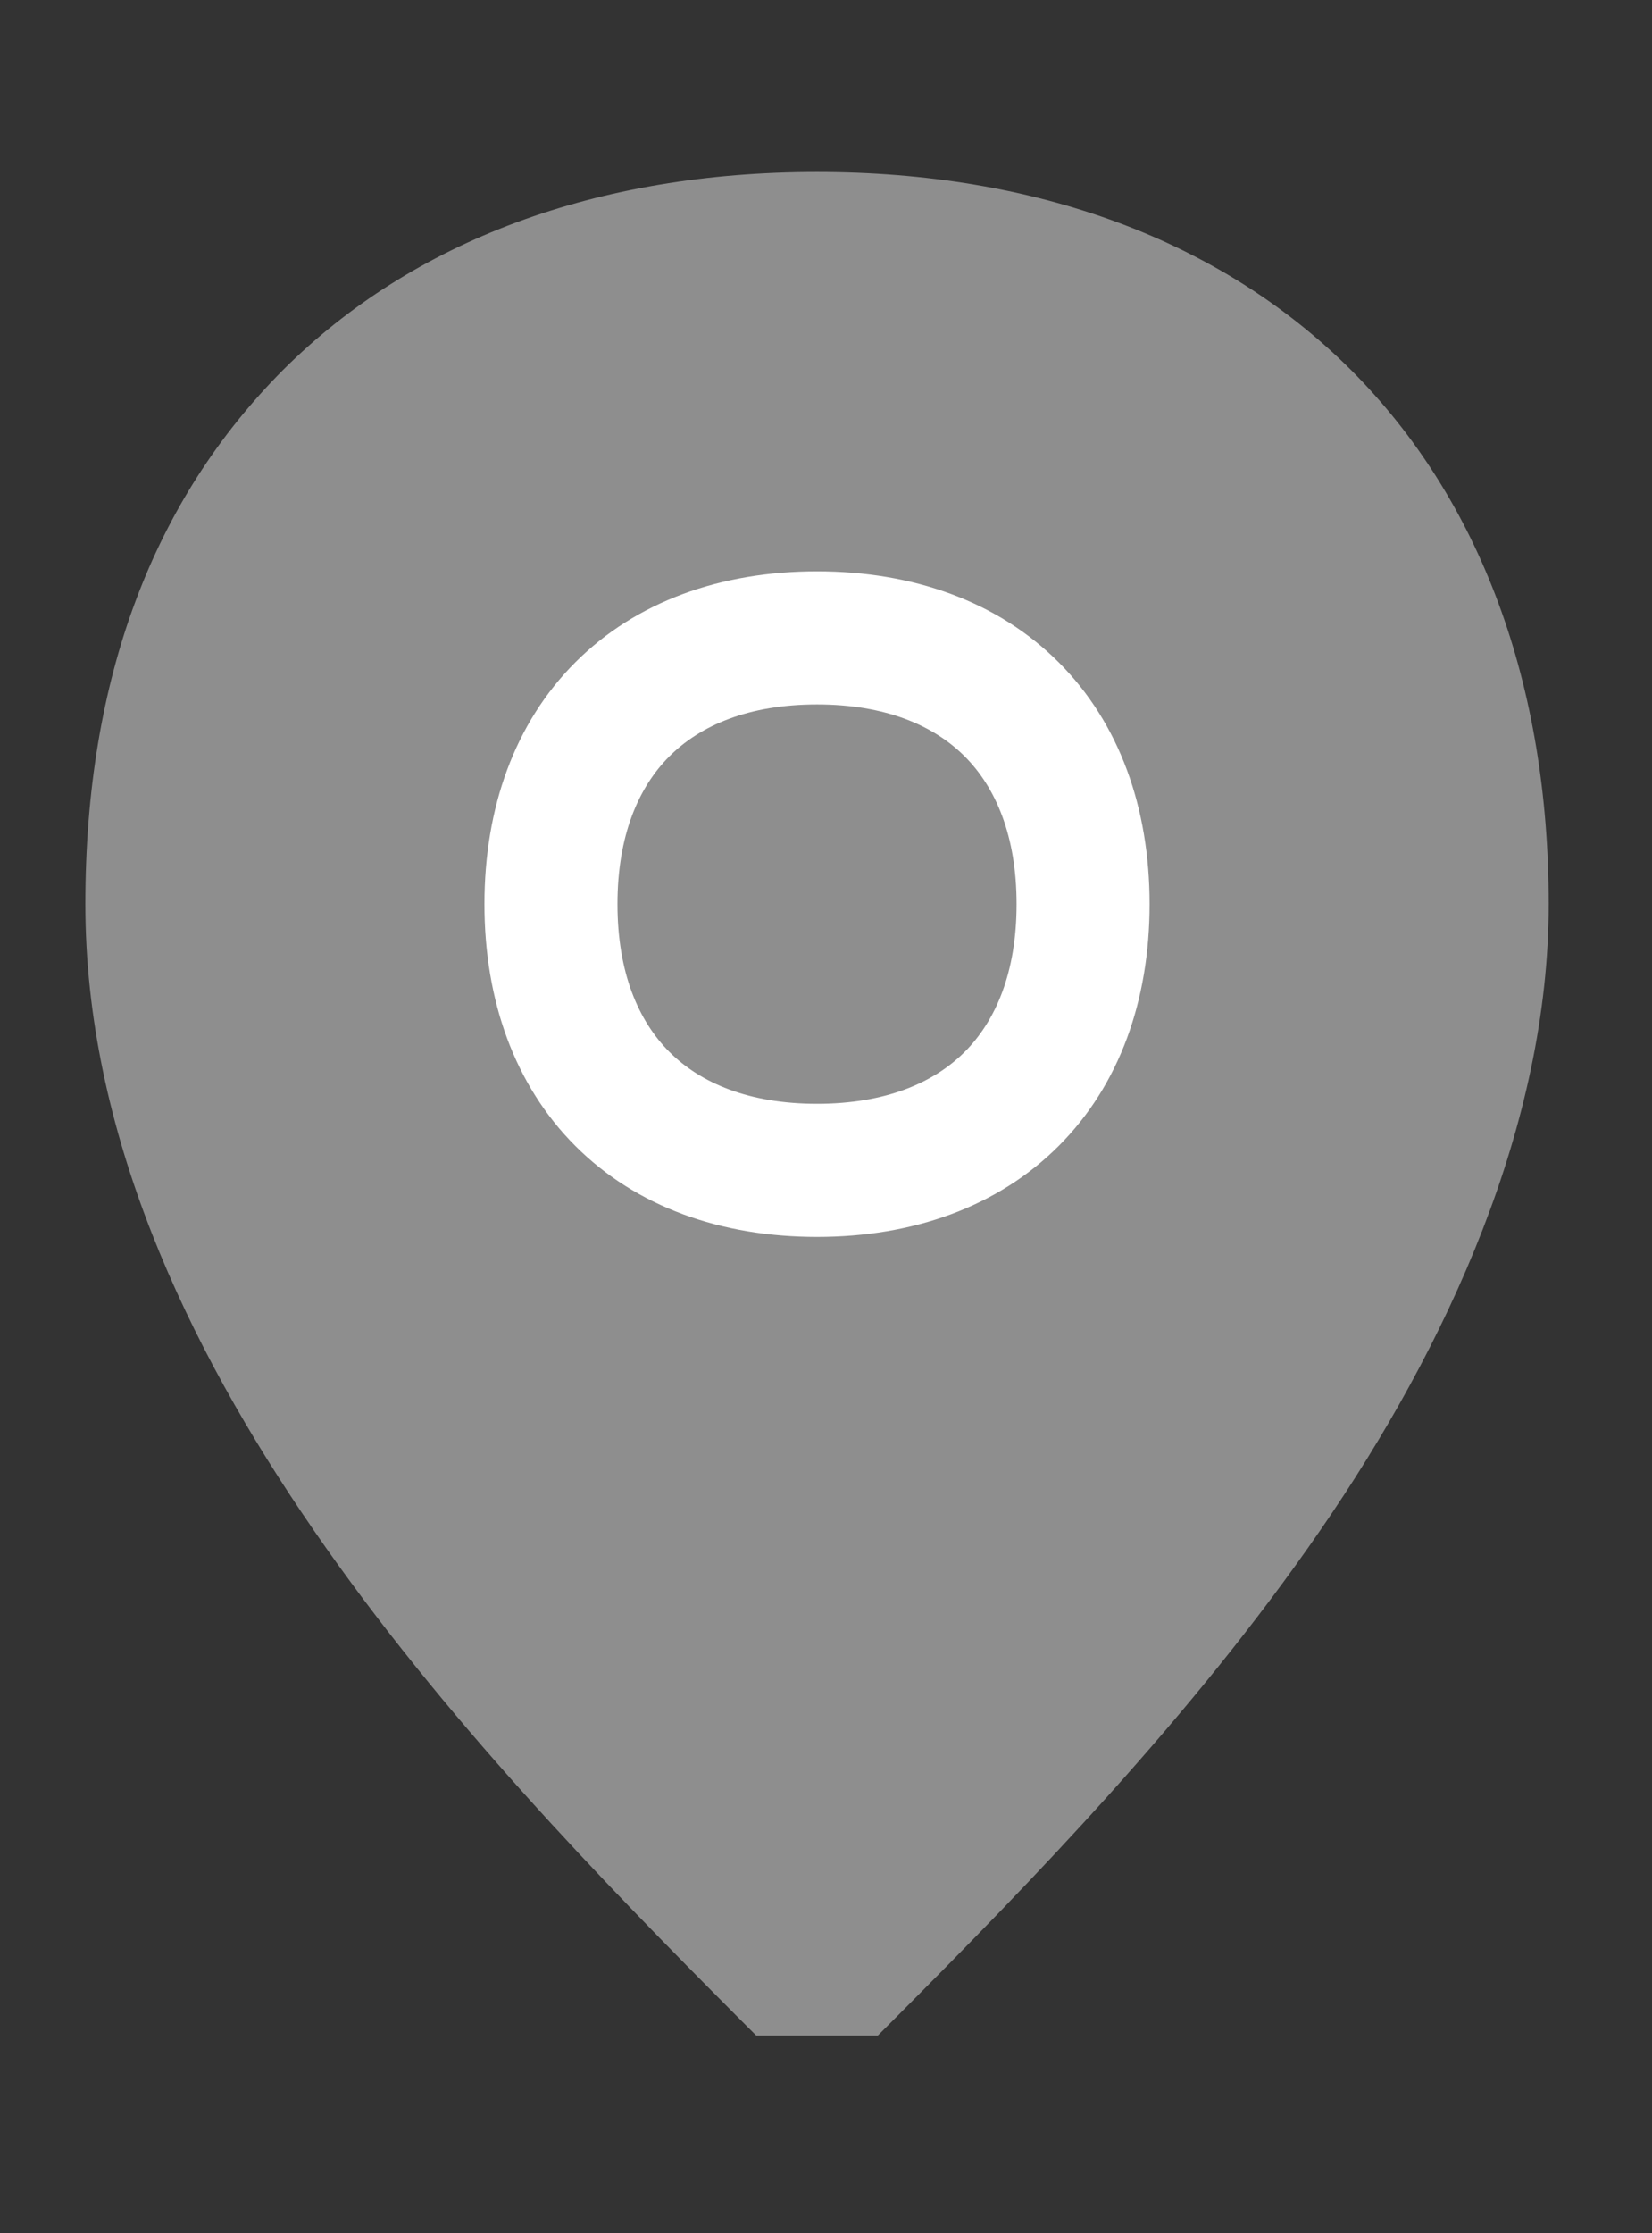 <?xml version="1.0" encoding="UTF-8" standalone="no" ?>
<!DOCTYPE svg PUBLIC "-//W3C//DTD SVG 1.1//EN" "http://www.w3.org/Graphics/SVG/1.1/DTD/svg11.dtd">
<svg xmlns="http://www.w3.org/2000/svg" xmlns:xlink="http://www.w3.org/1999/xlink" version="1.1" width="57" height="77" viewBox="0 0 57 77" xml:space="preserve">
<rect x="0" y="0" width="57" height="77" fill="#333333" stroke="none"/>
<desc>Created with Fabric.js 3.6.6</desc>
<defs>
</defs>
<g transform="matrix(1.53 0 0 1.53 28.19 38.06)"  >
<g style=""   >
		<g transform="matrix(1 0 0 1 0 0)" id="Layer_1-2"  >
<path style="stroke: none; stroke-width: 1; stroke-dasharray: none; stroke-linecap: butt; stroke-dashoffset: 0; stroke-linejoin: miter; stroke-miterlimit: 4; fill: rgb(142,142,142); fill-rule: nonzero; opacity: 1;"  transform=" translate(-16.5, -21)" d="M 4.46 4.46 C 7.39 1.54 11.55 0 16.5 0 s 9.11 1.54 12.04 4.46 c 2.93 2.93 4.46 7.09 4.46 12.04 s -2.26 9.92 -5.15 14.11 c -2.9 4.21 -6.55 7.95 -9.54 10.95 l -0.44 0.44 h -2.74 l -0.44 -0.44 c -2.98 -2.99 -6.64 -6.74 -9.54 -10.95 C 2.26 26.42 0 21.61 0 16.5 S 1.54 7.39 4.46 4.46 Z" stroke-linecap="round" />
</g>
		<g transform="matrix(1 0 0 1 0 -4.5)" id="Layer_1-2"  >
<path style="stroke: none; stroke-width: 1; stroke-dasharray: none; stroke-linecap: butt; stroke-dashoffset: 0; stroke-linejoin: miter; stroke-miterlimit: 4; fill: rgb(255,255,255); fill-rule: nonzero; opacity: 1;"  transform=" translate(-16.5, -16.5)" d="M 13.17 13.17 c -0.7 0.7 -1.17 1.79 -1.17 3.33 s 0.47 2.63 1.17 3.33 c 0.7 0.7 1.79 1.17 3.33 1.17 s 2.63 -0.47 3.33 -1.17 c 0.7 -0.7 1.17 -1.79 1.17 -3.33 s -0.47 -2.63 -1.17 -3.33 c -0.7 -0.7 -1.79 -1.17 -3.33 -1.17 s -2.63 0.47 -3.33 1.17 Z m -2.12 -2.12 c 1.37 -1.37 3.28 -2.05 5.45 -2.05 s 4.08 0.68 5.45 2.05 c 1.37 1.37 2.05 3.28 2.05 5.45 s -0.68 4.08 -2.05 5.45 c -1.37 1.37 -3.28 2.05 -5.45 2.05 s -4.08 -0.68 -5.45 -2.05 c -1.37 -1.37 -2.05 -3.28 -2.05 -5.45 s 0.68 -4.08 2.05 -5.45 Z" stroke-linecap="round" />
</g>
</g>
</g>
</svg>